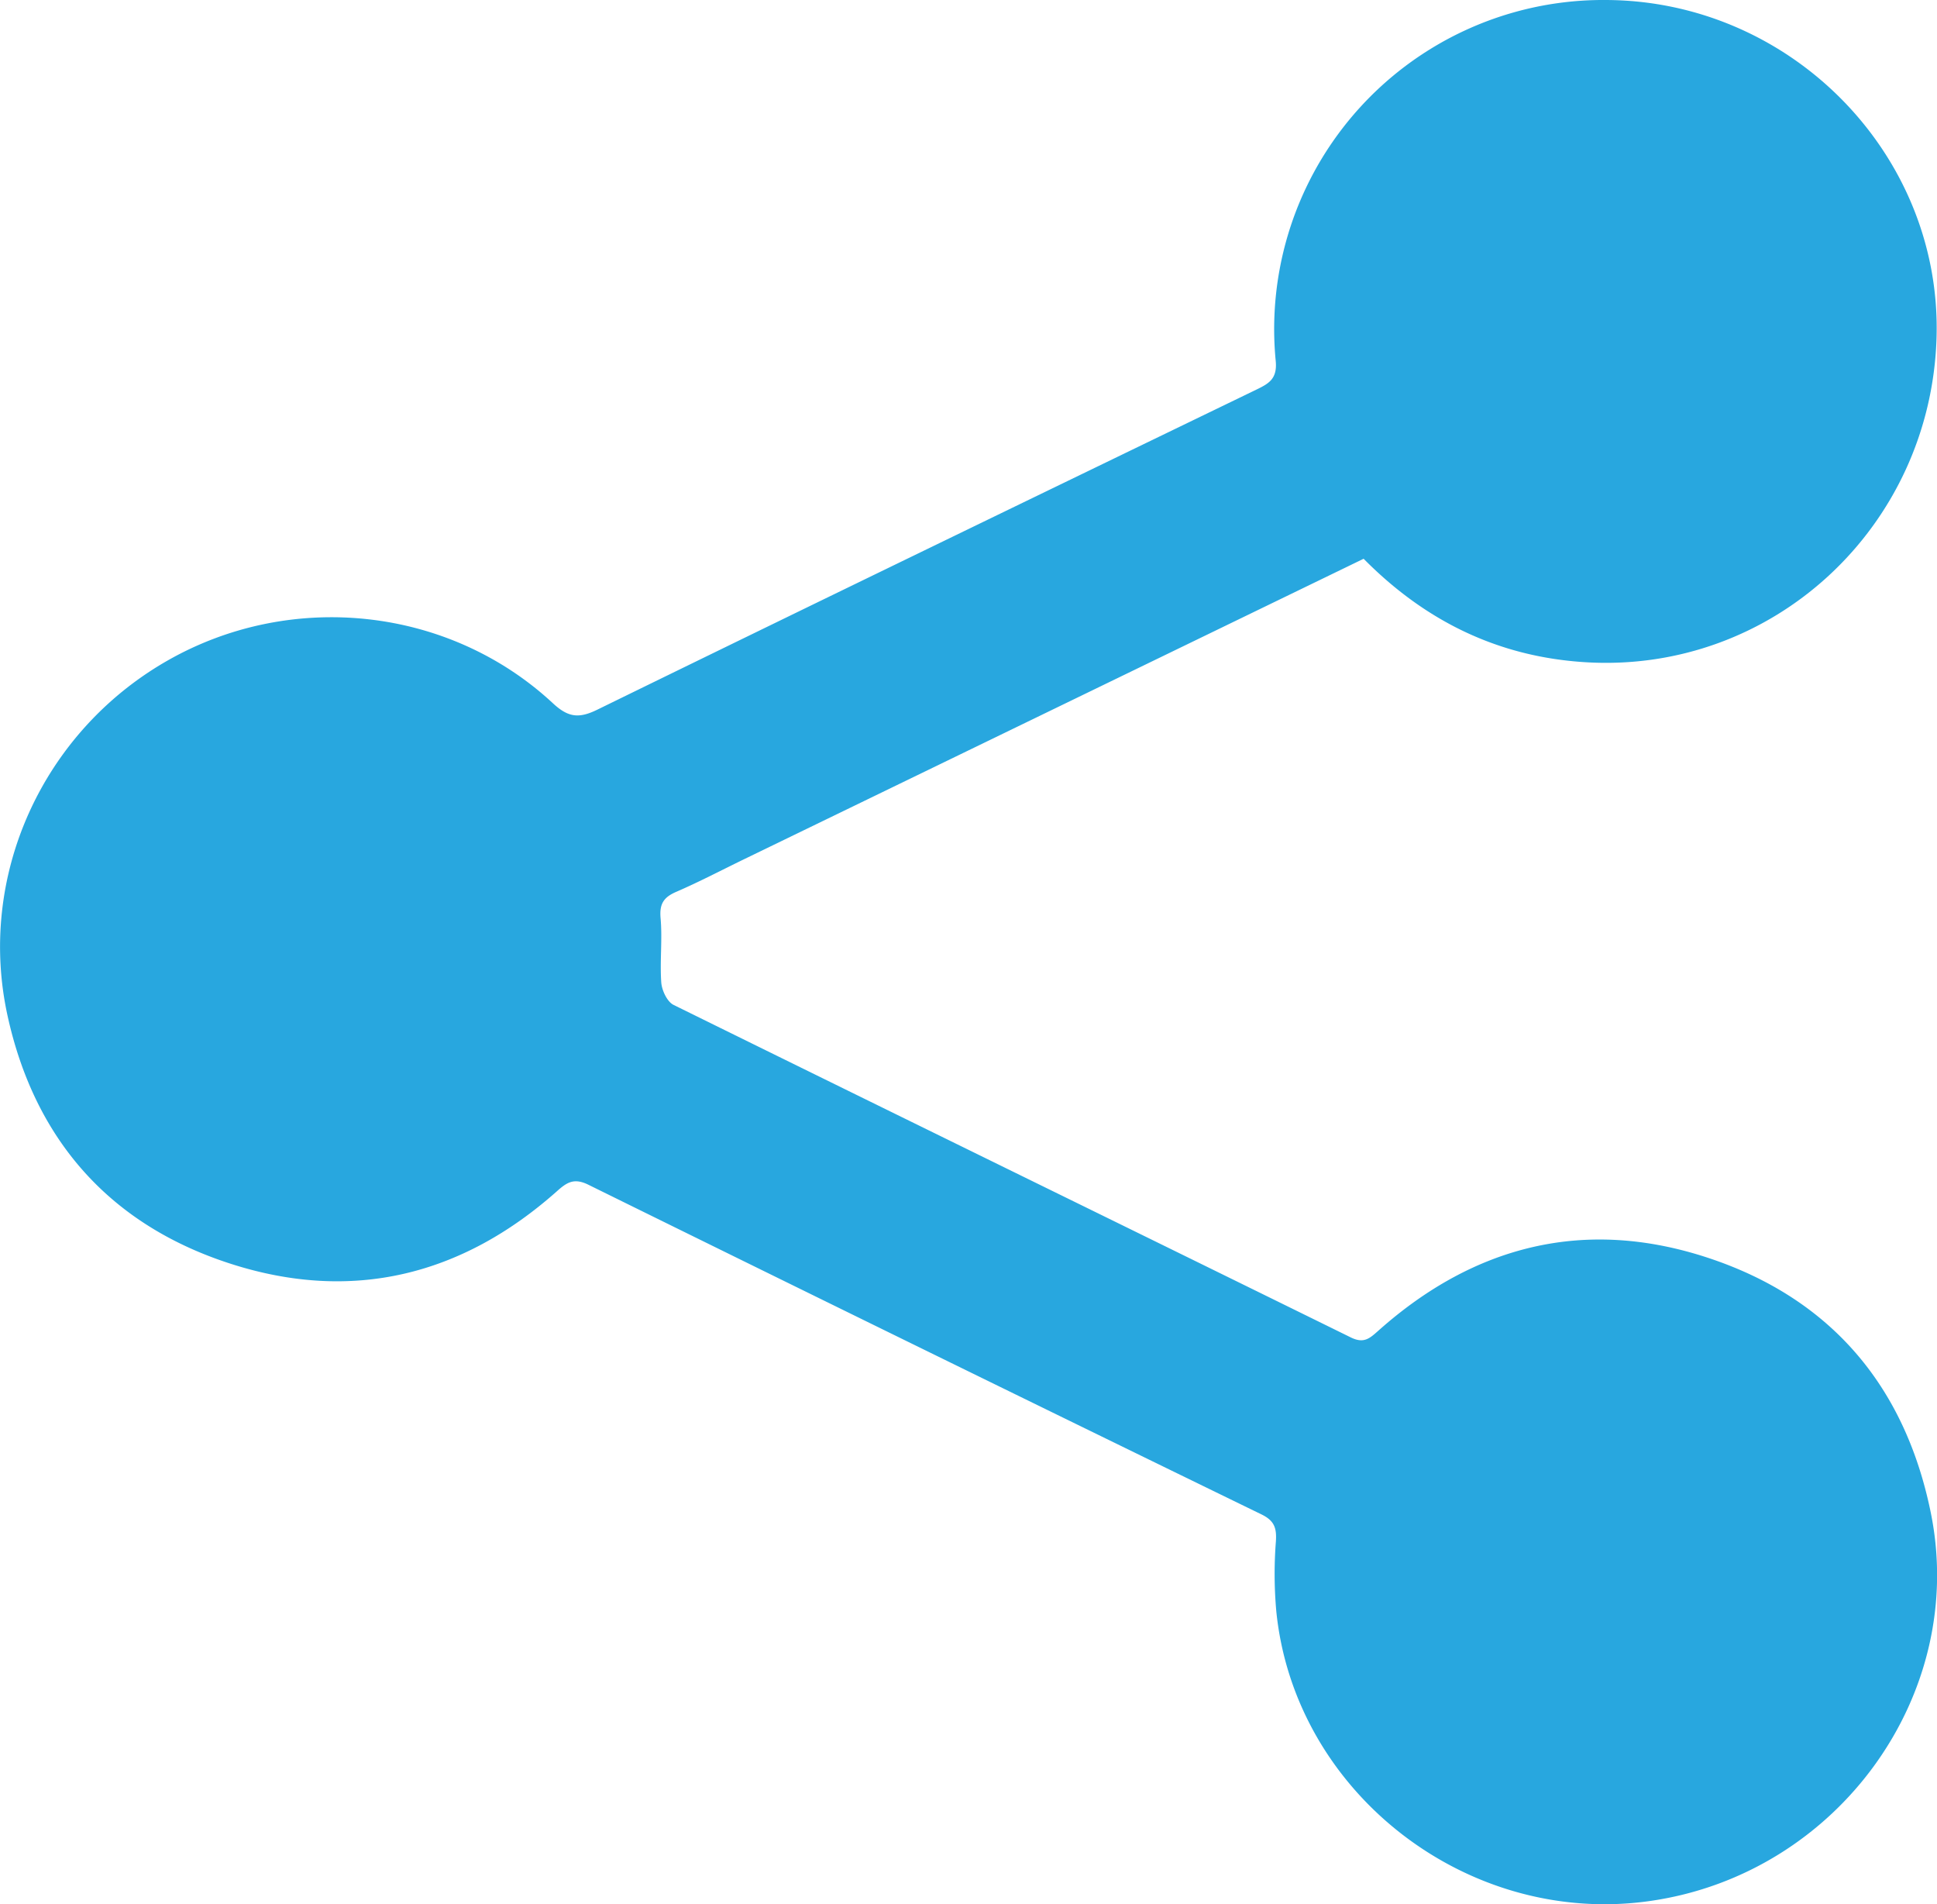 <svg xmlns="http://www.w3.org/2000/svg" width="25.827" height="25.385"><path fill-rule="evenodd" clip-rule="evenodd" fill="#28A7DF" d="M18.182 7.449L9.91 11.46c-.298.145-.592.299-.895.43-.168.073-.224.162-.207.351.025.283-.011.573.009.857.008.106.079.256.163.298 3.009 1.483 6.023 2.954 9.032 4.434.174.085.251.012.365-.089 1.284-1.145 2.765-1.512 4.399-.972 1.631.539 2.622 1.706 2.967 3.391.496 2.421-1.228 4.81-3.718 5.179-2.438.363-4.767-1.431-5.008-3.865a5.578 5.578 0 0 1-.005-.923c.012-.179-.019-.277-.19-.361a2069.623 2069.623 0 0 1-8.977-4.396c-.195-.096-.29-.029-.424.091-1.267 1.124-2.731 1.481-4.341.964-1.607-.516-2.613-1.646-2.978-3.302-.413-1.869.466-3.792 2.134-4.742 1.652-.941 3.753-.716 5.138.572.205.19.347.203.592.083 2.924-1.43 5.854-2.847 8.784-4.265.167-.081.282-.143.26-.381A4.387 4.387 0 0 1 21.404 0c2.473.004 4.489 2.058 4.417 4.499-.075 2.528-2.184 4.484-4.685 4.329-1.15-.071-2.126-.541-2.954-1.379z"/></svg>